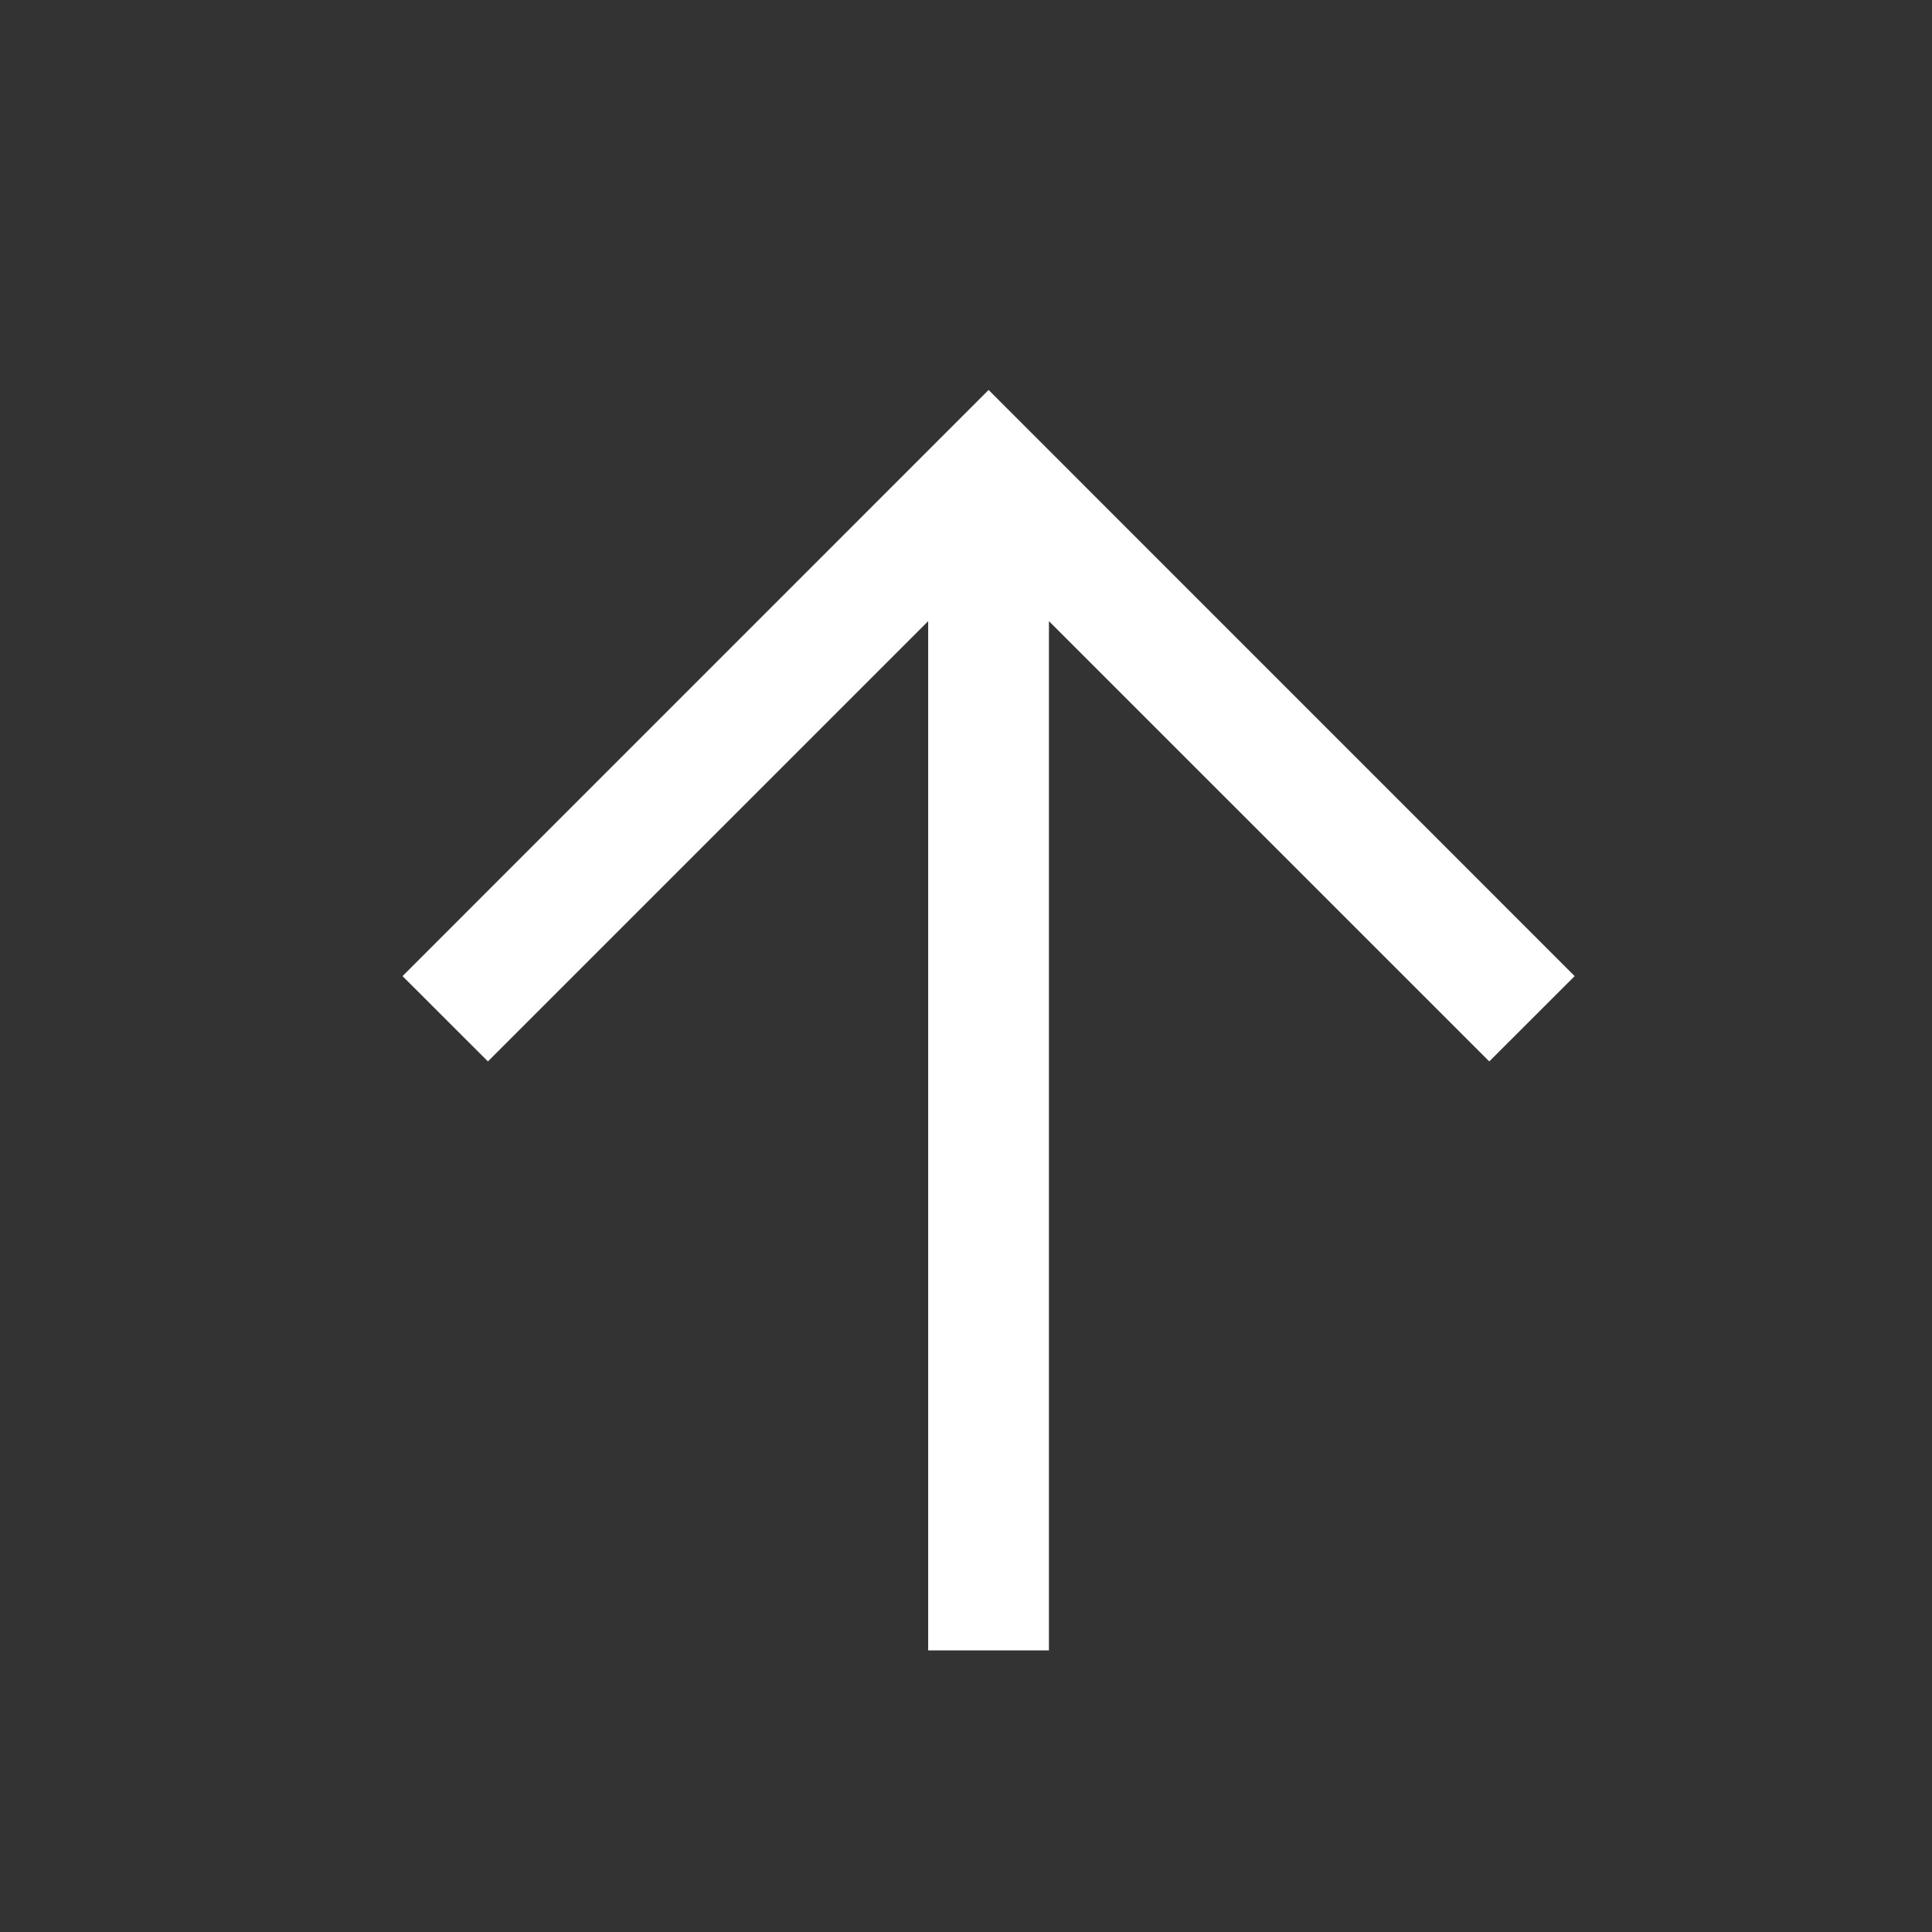 <?xml version="1.0" encoding="UTF-8"?> <svg xmlns="http://www.w3.org/2000/svg" width="26" height="26" viewBox="0 0 26 26" fill="none"><rect x="0" y="0" width="26" height="26" fill="#333333" stroke="none"/><path fill-rule="evenodd" clip-rule="evenodd" d="M13.304 5.248L21.191 13.136L20.042 14.284L14.116 8.359V22.21H12.491V8.359L6.566 14.284L5.417 13.136L13.304 5.248Z" fill="white"></path></svg> 